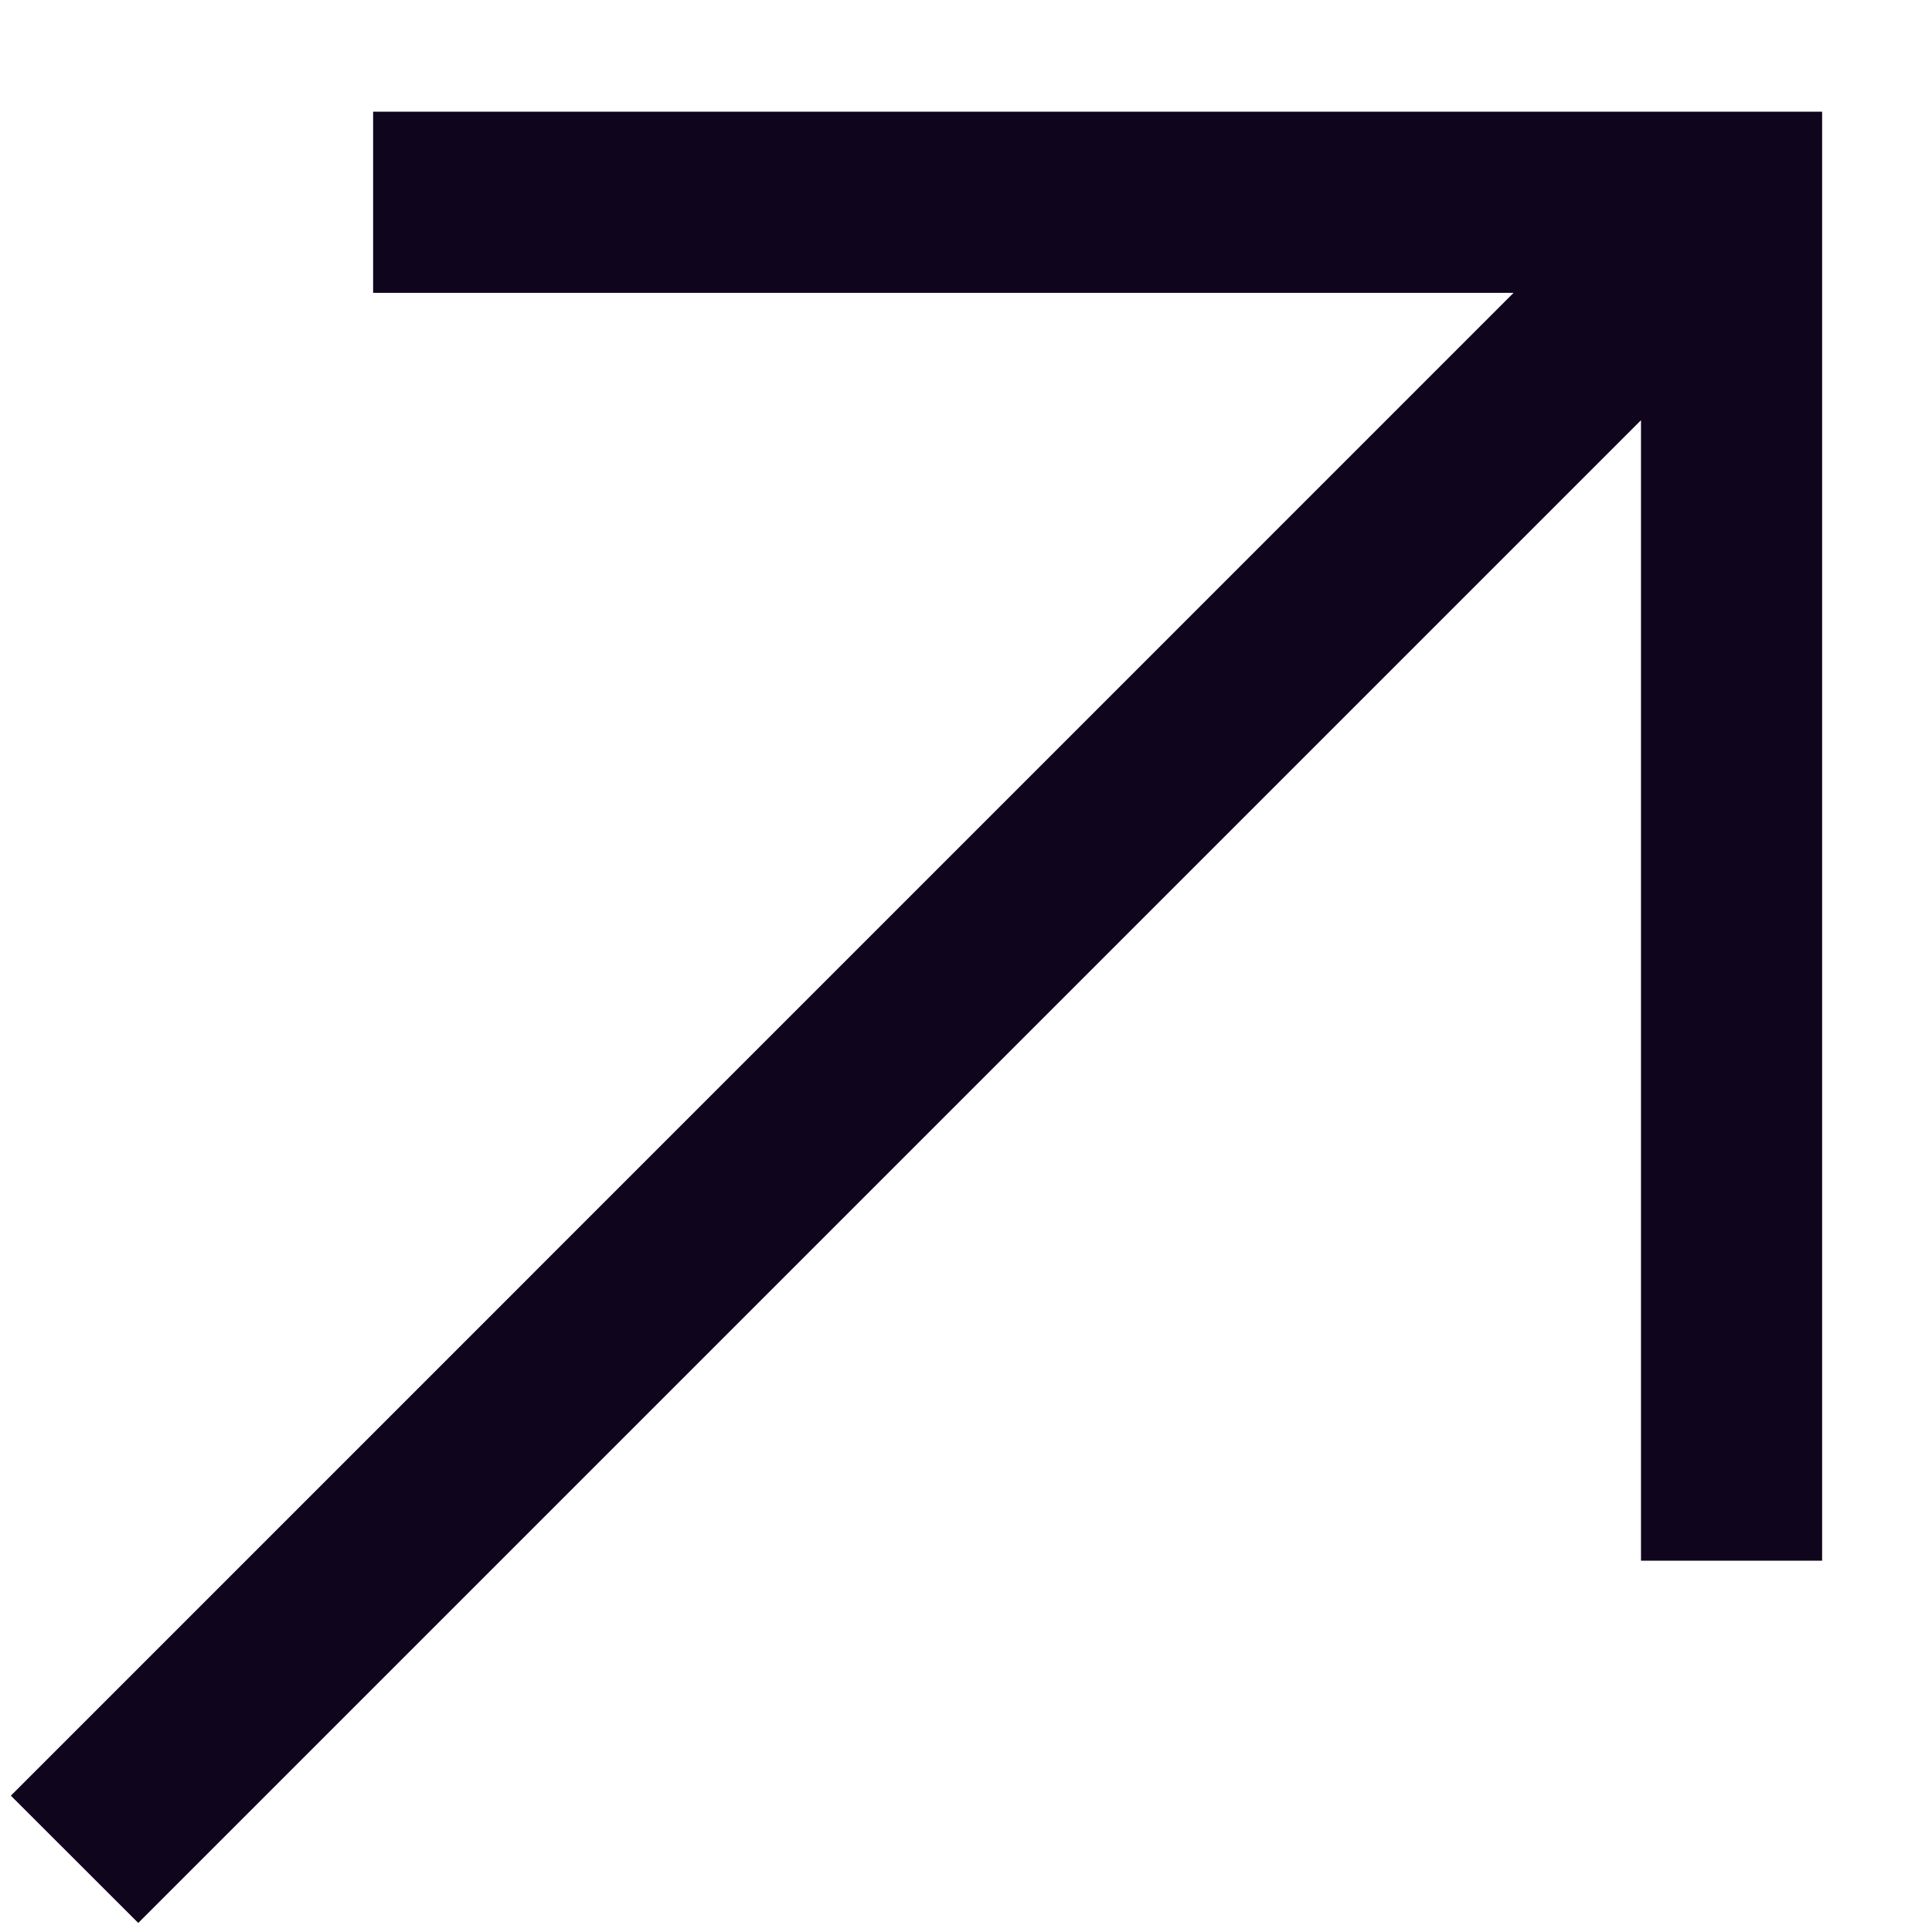<svg width="16" height="16" viewBox="0 0 16 16" fill="none" xmlns="http://www.w3.org/2000/svg">
<path d="M3.09 0.925V2.425H12.535L0.09 14.871L1.145 15.925L13.59 3.48V12.925H15.09V0.925H3.09Z" fill="#0F051D"/>
</svg>
